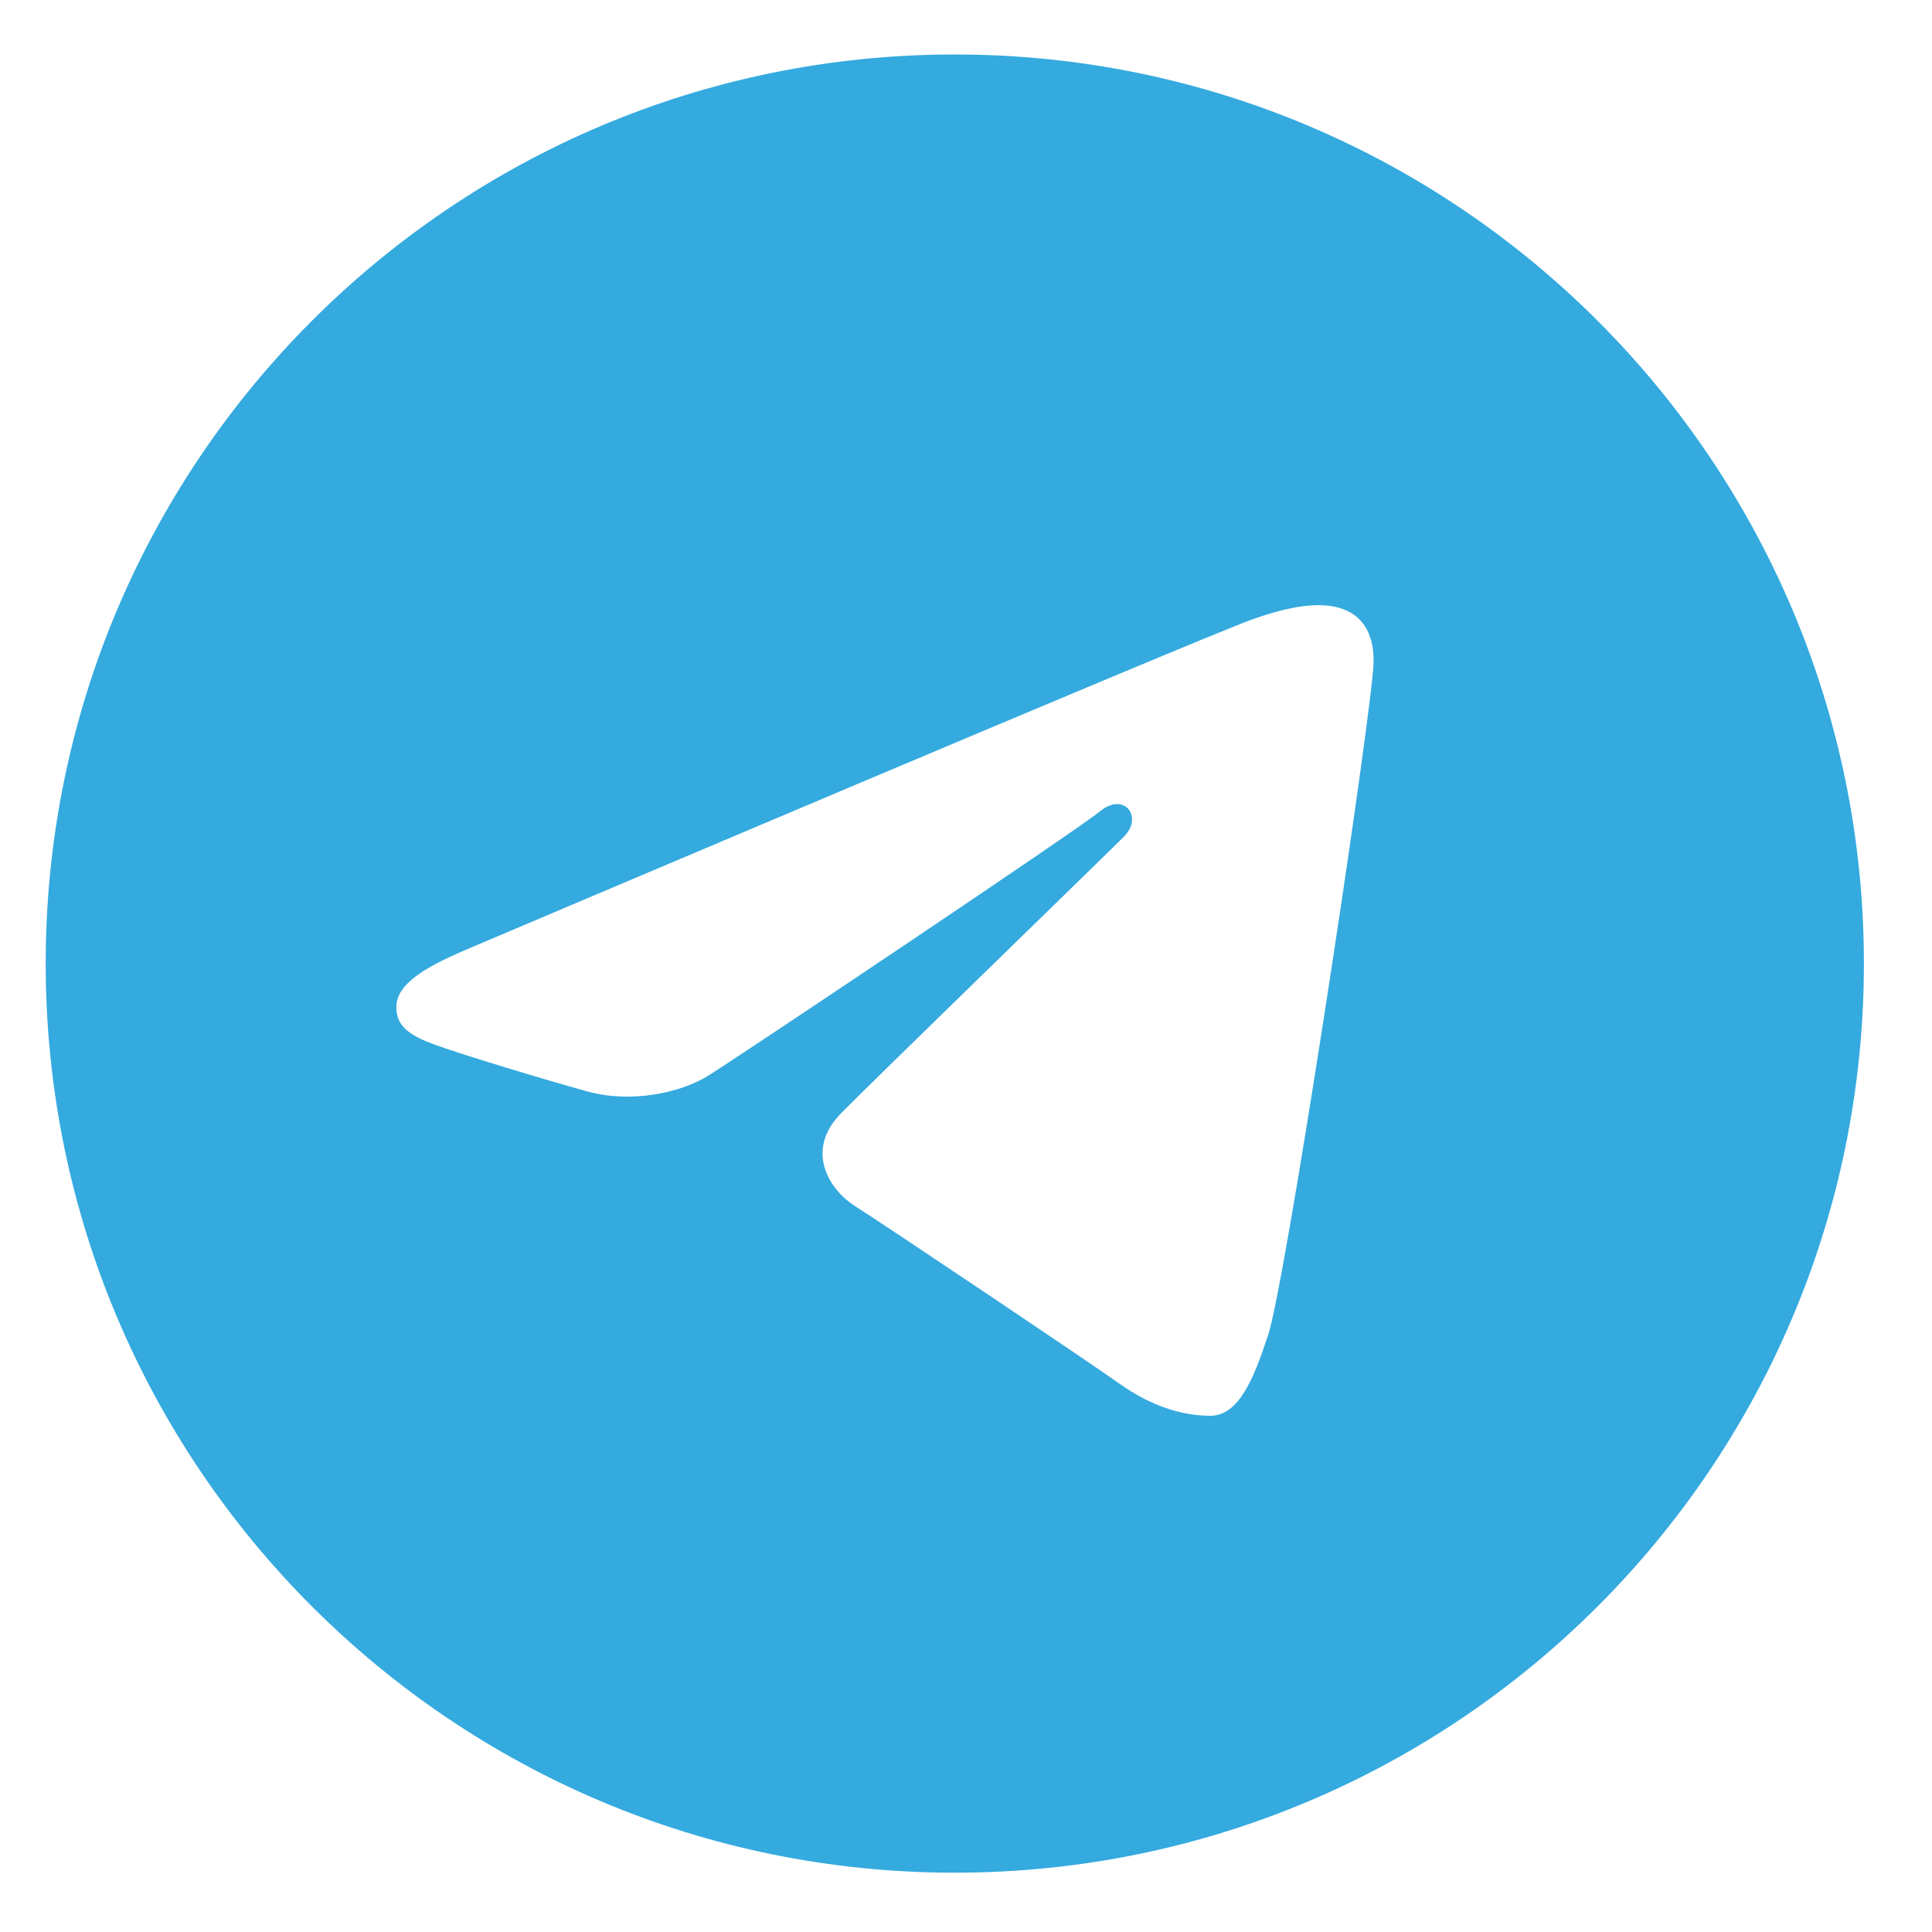 <?xml version="1.0" encoding="UTF-8"?> <svg xmlns="http://www.w3.org/2000/svg" width="20" height="20" viewBox="0 0 20 20" fill="none"> <path d="M9.884 0.564C15.081 0.564 19.295 4.778 19.295 9.975C19.295 15.173 15.081 19.386 9.884 19.386C4.686 19.386 0.473 15.173 0.473 9.975C0.473 4.778 4.686 0.564 9.884 0.564ZM13.13 13.812C13.303 13.281 14.114 7.987 14.214 6.944C14.244 6.628 14.145 6.418 13.949 6.325C13.713 6.211 13.363 6.268 12.956 6.415C12.399 6.615 5.274 9.641 4.862 9.815C4.472 9.981 4.103 10.162 4.103 10.424C4.103 10.608 4.212 10.712 4.513 10.819C4.827 10.931 5.616 11.17 6.082 11.299C6.531 11.423 7.042 11.315 7.329 11.137C7.632 10.949 11.136 8.604 11.387 8.399C11.639 8.193 11.839 8.456 11.634 8.662C11.428 8.868 9.023 11.202 8.706 11.525C8.321 11.918 8.594 12.324 8.853 12.487C9.148 12.673 11.269 14.096 11.589 14.324C11.909 14.552 12.232 14.656 12.529 14.656C12.826 14.656 12.982 14.265 13.13 13.812Z" fill="#34AADF"></path> </svg> 